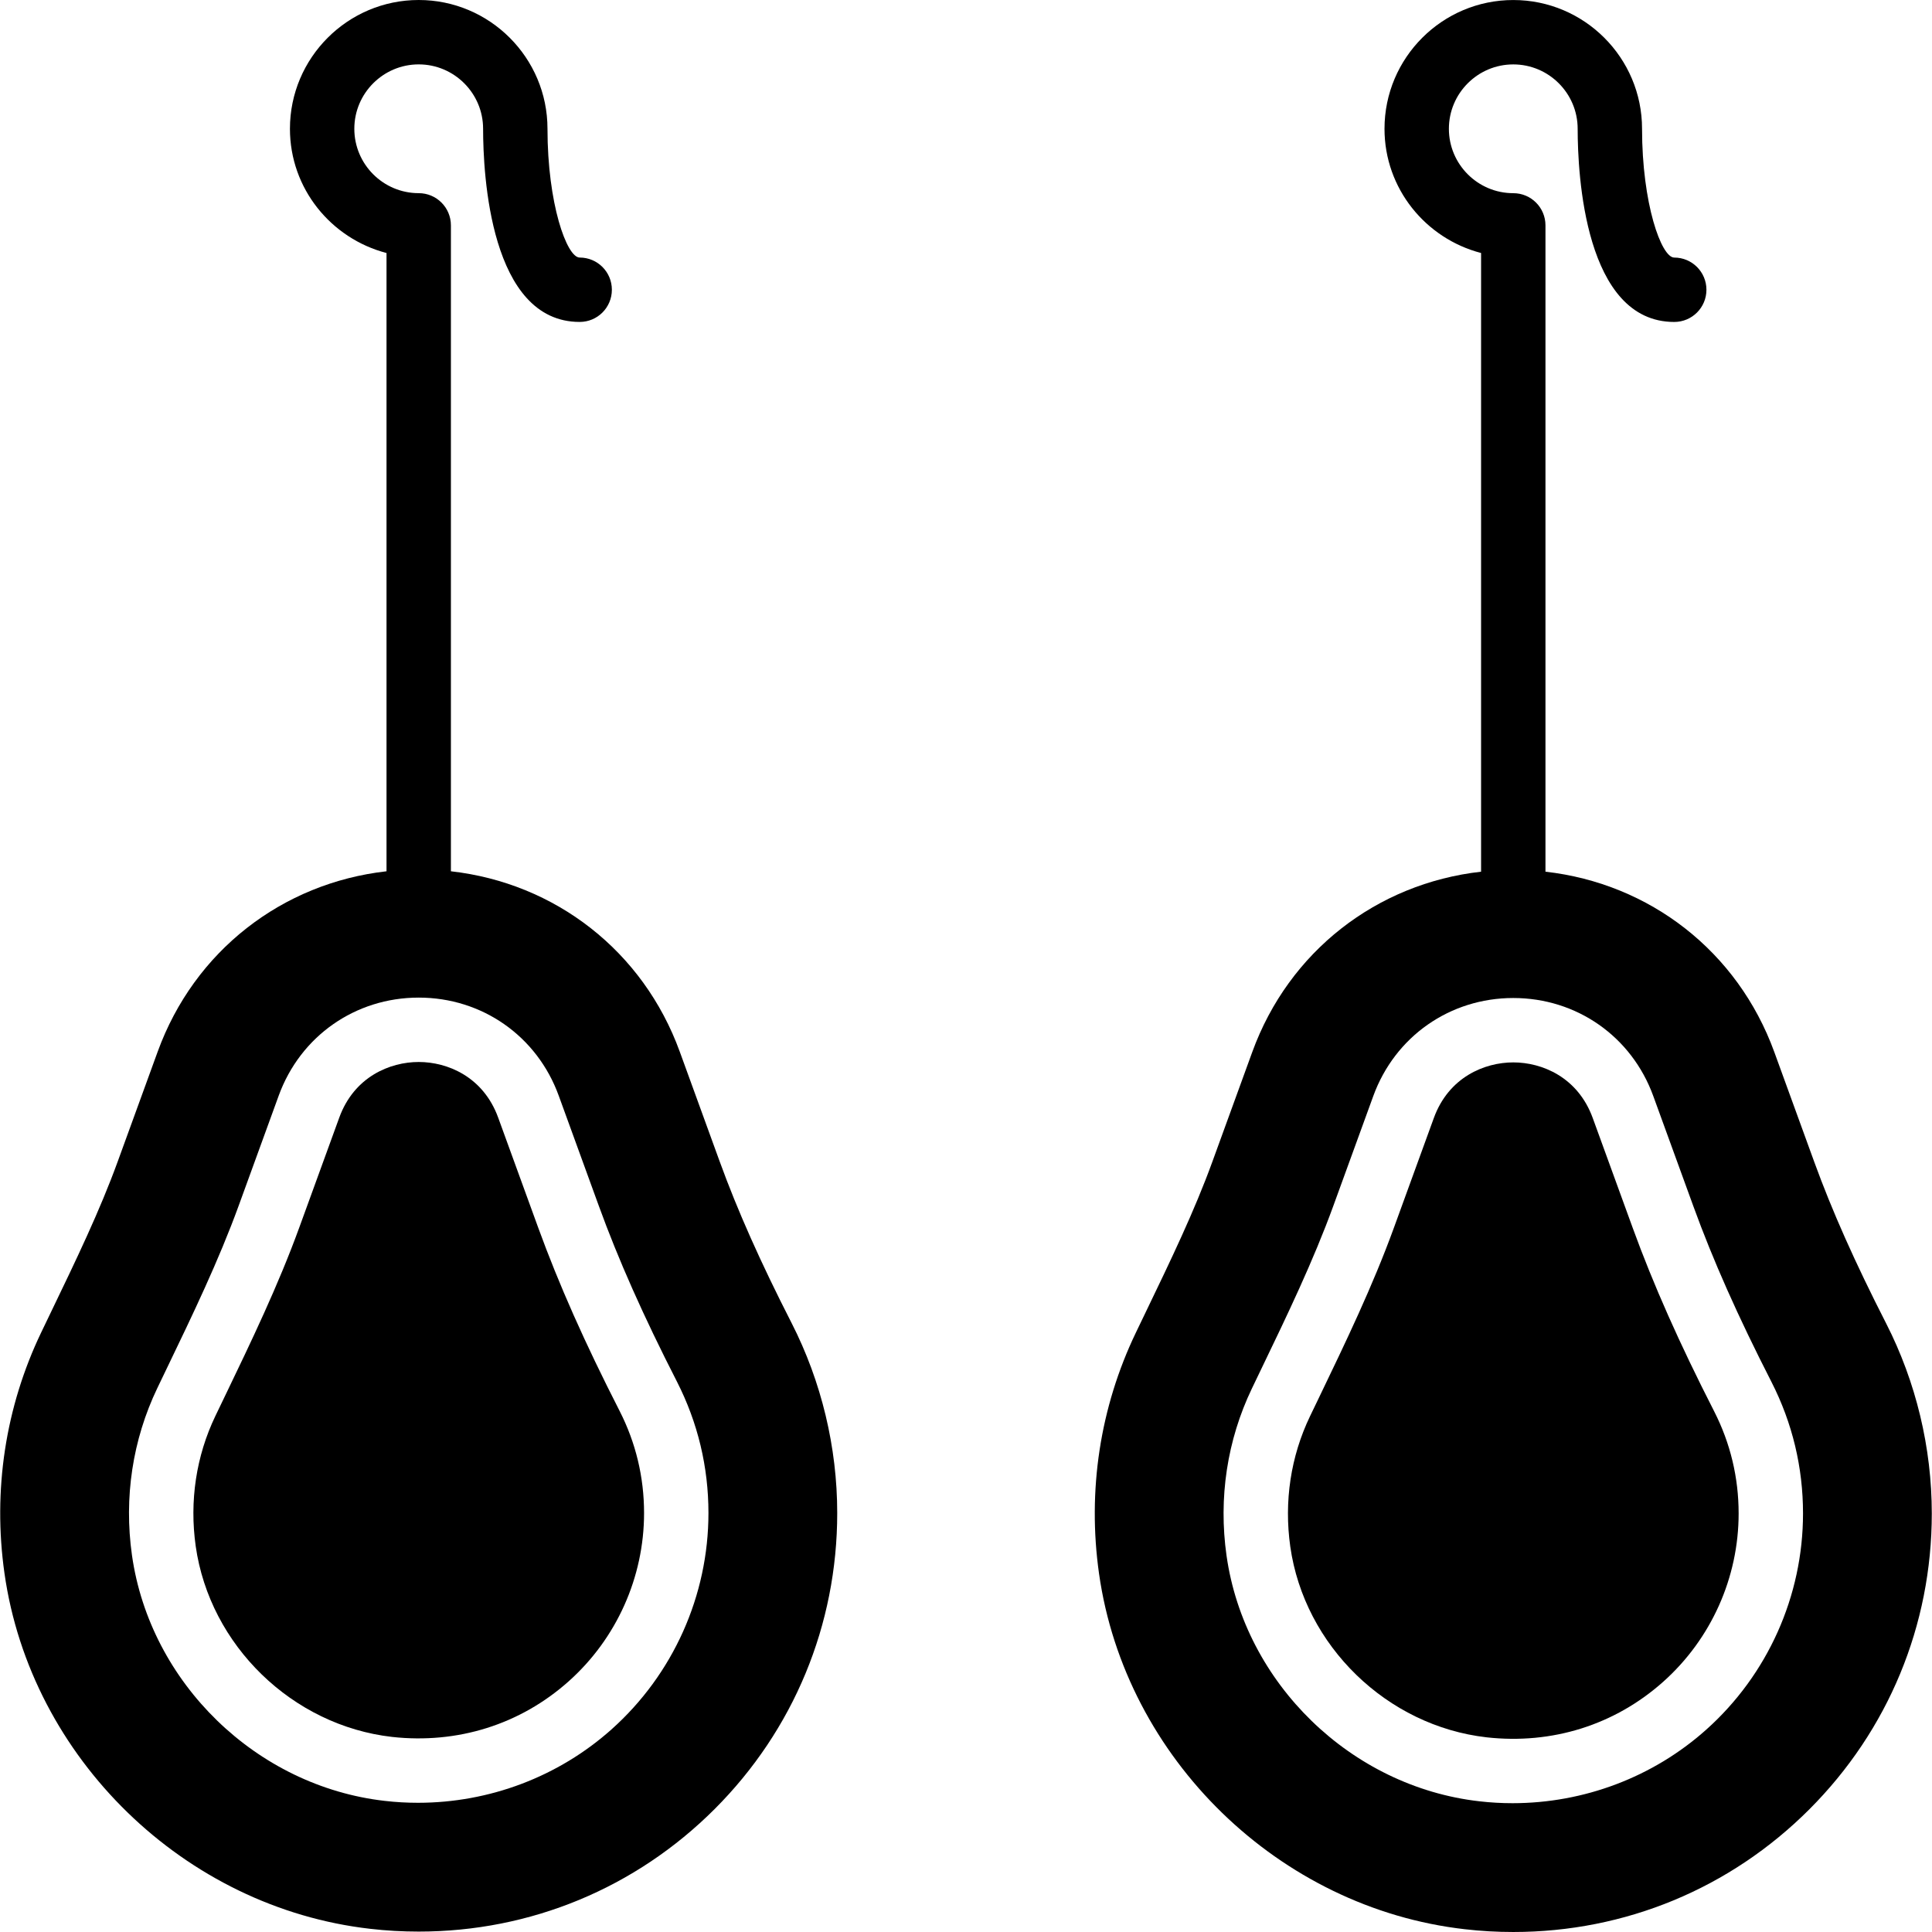 <?xml version="1.0" encoding="iso-8859-1"?>
<!-- Uploaded to: SVG Repo, www.svgrepo.com, Generator: SVG Repo Mixer Tools -->
<svg fill="#000000" height="800px" width="800px" version="1.1" id="Layer_1" xmlns="http://www.w3.org/2000/svg" xmlns:xlink="http://www.w3.org/1999/xlink" 
	 viewBox="0 0 503.713 503.713" xml:space="preserve">
<g>
	<g>
		<g>
			<path d="M187.654,302.869l-10.425-28.672c-9.56-26.288-32.483-43.965-59.669-47.037V58.754c0-4.642-3.752-8.393-8.393-8.393
				c-9.258,0-16.787-7.529-16.787-16.787c0-9.25,7.529-16.787,16.787-16.787c9.258,0,16.787,7.537,16.787,16.787
				c0,11.81,1.821,50.361,25.18,50.361c4.642,0,8.393-3.752,8.393-8.393c0-4.642-3.752-8.393-8.393-8.393
				c-3.383,0-8.393-14.093-8.393-33.574C142.74,15.058,127.682,0,109.166,0C90.659,0,75.593,15.058,75.593,33.574
				c0,15.603,10.744,28.63,25.18,32.39V227.16c-27.178,3.072-50.109,20.749-59.661,47.028l-10.408,28.605
				c-4.667,12.85-10.861,25.709-17.425,39.323l-2.518,5.238c-9.35,19.473-12.666,41.203-9.594,62.85
				c6.841,48.187,46.945,87.166,95.358,92.68c4.172,0.487,8.435,0.722,12.649,0.722c29.142,0,56.547-11.348,77.153-31.954
				s31.954-48.01,31.954-77.161c0-17.148-4.104-34.27-11.885-49.53C198.254,329.023,192.303,315.652,187.654,302.869z
				 M159.452,450.871c-13.883,12.397-31.904,19.145-50.453,19.154c-2.887,0-5.775-0.159-8.67-0.495
				c-33.465-3.802-61.188-30.737-65.922-64.042c-2.132-15.058,0.159-30.132,6.622-43.604l2.501-5.204
				c6.631-13.757,13.488-27.992,18.726-42.404l10.408-28.613c5.649-15.528,19.976-25.566,36.503-25.566
				c16.535,0,30.863,10.039,36.503,25.566l10.433,28.68c5.137,14.135,11.617,28.714,20.396,45.887
				c5.447,10.702,8.209,22.226,8.209,34.262C184.707,415.996,175.5,436.543,159.452,450.871z"/>
			<path d="M140.325,320.084l-10.433-28.68c-3.886-10.702-13.253-14.521-20.723-14.521s-16.837,3.819-20.723,14.521l-10.408,28.605
				c-5.531,15.209-12.573,29.822-19.38,43.965l-2.493,5.179c-5.028,10.467-6.799,22.217-5.137,33.977
				c3.668,25.852,25.206,46.768,51.2,49.723c17.022,1.88,33.389-3.206,46.046-14.504c12.489-11.146,19.649-27.136,19.649-43.856
				c0-9.367-2.149-18.323-6.379-26.632C152.453,350.065,145.713,334.882,140.325,320.084z"/>
			<path d="M425.702,320.191l-10.433-28.68c-3.886-10.702-13.253-14.521-20.723-14.521s-16.837,3.819-20.723,14.521l-10.408,28.605
				c-5.531,15.209-12.573,29.822-19.38,43.965l-2.493,5.179c-5.028,10.467-6.799,22.217-5.137,33.977
				c3.668,25.852,25.206,46.768,51.2,49.723c17.03,1.897,33.389-3.206,46.046-14.504c12.489-11.146,19.649-27.136,19.649-43.856
				c0-9.367-2.149-18.323-6.379-26.632C437.83,350.172,431.09,334.988,425.702,320.191z"/>
			<path d="M491.773,345.069c-8.142-15.939-14.093-29.31-18.743-42.093l-10.425-28.672c-9.56-26.288-32.483-43.965-59.669-47.037
				V58.76c0-4.642-3.752-8.393-8.393-8.393c-9.258,0-16.787-7.537-16.787-16.787c0-9.258,7.529-16.787,16.787-16.787
				c9.258,0,16.787,7.529,16.787,16.787c0,11.81,1.821,50.361,25.18,50.361c4.642,0,8.393-3.76,8.393-8.393
				c0-4.642-3.752-8.393-8.393-8.393c-3.383,0-8.393-14.101-8.393-33.574c0-18.524-15.058-33.574-33.574-33.574
				c-18.508,0-33.574,15.049-33.574,33.574c0,15.595,10.744,28.63,25.18,32.382v161.305c-27.178,3.072-50.109,20.749-59.661,47.028
				L316.082,302.9c-4.667,12.85-10.861,25.709-17.425,39.323l-2.518,5.237c-9.35,19.473-12.666,41.203-9.594,62.85
				c6.841,48.187,46.945,87.166,95.358,92.68c4.172,0.487,8.435,0.722,12.649,0.722c29.142,0,56.547-11.348,77.153-31.954
				c20.606-20.606,31.954-48.01,31.954-77.161C503.658,377.451,499.554,360.328,491.773,345.069z M444.829,450.977
				c-13.883,12.397-31.904,19.145-50.453,19.154c-2.887,0-5.775-0.159-8.67-0.495c-33.465-3.802-61.188-30.737-65.922-64.042
				c-2.132-15.058,0.159-30.132,6.622-43.604l2.501-5.204c6.631-13.757,13.488-27.992,18.726-42.404l10.408-28.613
				c5.649-15.528,19.976-25.566,36.503-25.566c16.535,0,30.863,10.039,36.503,25.566l10.433,28.68
				c5.137,14.135,11.617,28.714,20.396,45.887c5.447,10.702,8.209,22.226,8.209,34.262
				C470.084,416.102,460.877,436.65,444.829,450.977z"/>
		</g>
	</g>
</g>
</svg>